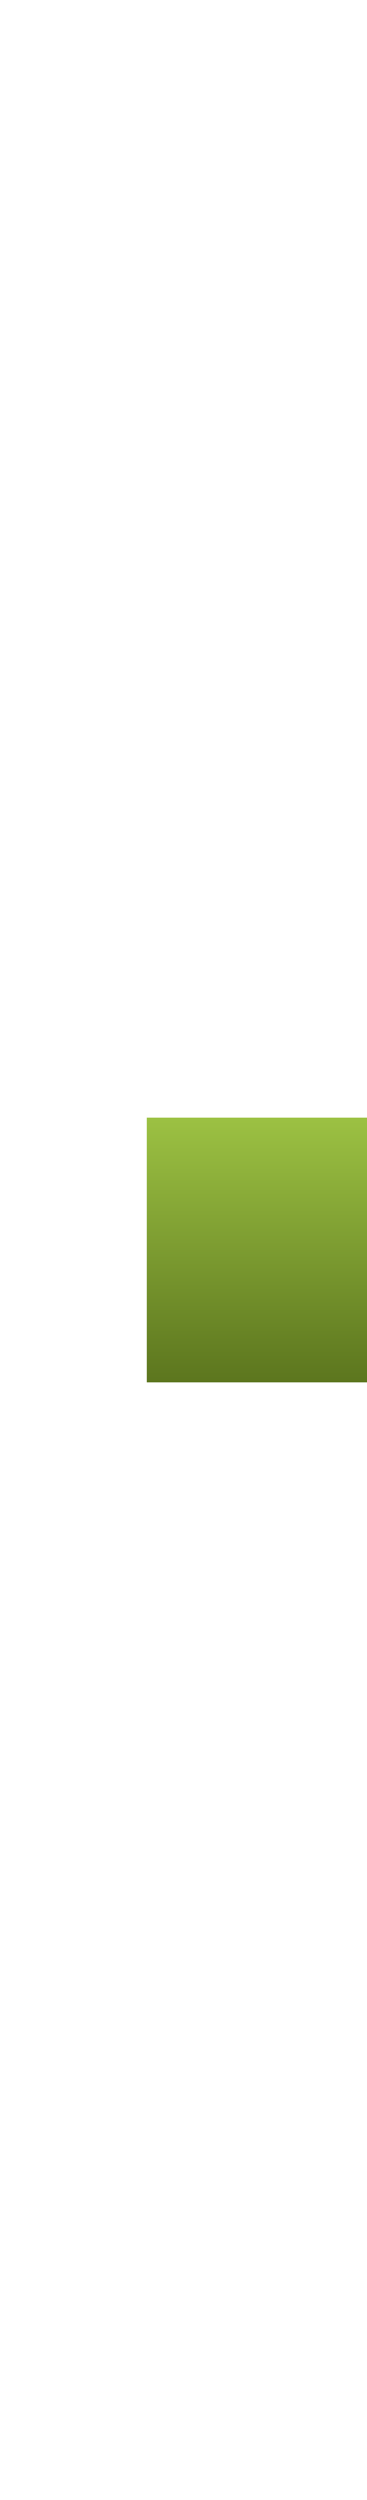 <?xml version="1.0" encoding="UTF-8" standalone="no"?>
<svg xmlns:xlink="http://www.w3.org/1999/xlink" height="17.0px" width="2.5px" xmlns="http://www.w3.org/2000/svg">
  <g transform="matrix(1.0, 0.0, 0.0, 1.0, 0.0, 0.0)">
    <path d="M2.5 17.0 L0.0 17.0 0.0 0.0 2.5 0.0 2.5 17.0" fill="#010101" fill-opacity="0.0" fill-rule="evenodd" stroke="none"/>
    <path d="M2.5 9.4 L1.0 9.4 1.0 7.6 2.5 7.6 2.5 9.4" fill="url(#gradient0)" fill-rule="evenodd" stroke="none"/>
    <path d="M2.5 7.6 L1.0 7.6 1.0 9.4 2.5 9.4 2.5 10.4 0.5 10.4 0.15 10.25 0.0 9.9 0.0 7.1 0.15 6.75 Q0.3 6.6 0.5 6.6 L2.5 6.6 2.5 7.6" fill="#4c4c4c" fill-opacity="0.0" fill-rule="evenodd" stroke="none"/>
  </g>
  <defs>
    <linearGradient gradientTransform="matrix(0.0, 0.002, -0.002, 0.0, 24.1, 8.5)" gradientUnits="userSpaceOnUse" id="gradient0" spreadMethod="pad" x1="-819.2" x2="819.2">
      <stop offset="0.0" stop-color="#b6e052"/>
      <stop offset="1.0" stop-color="#42570f"/>
    </linearGradient>
  </defs>
</svg>
